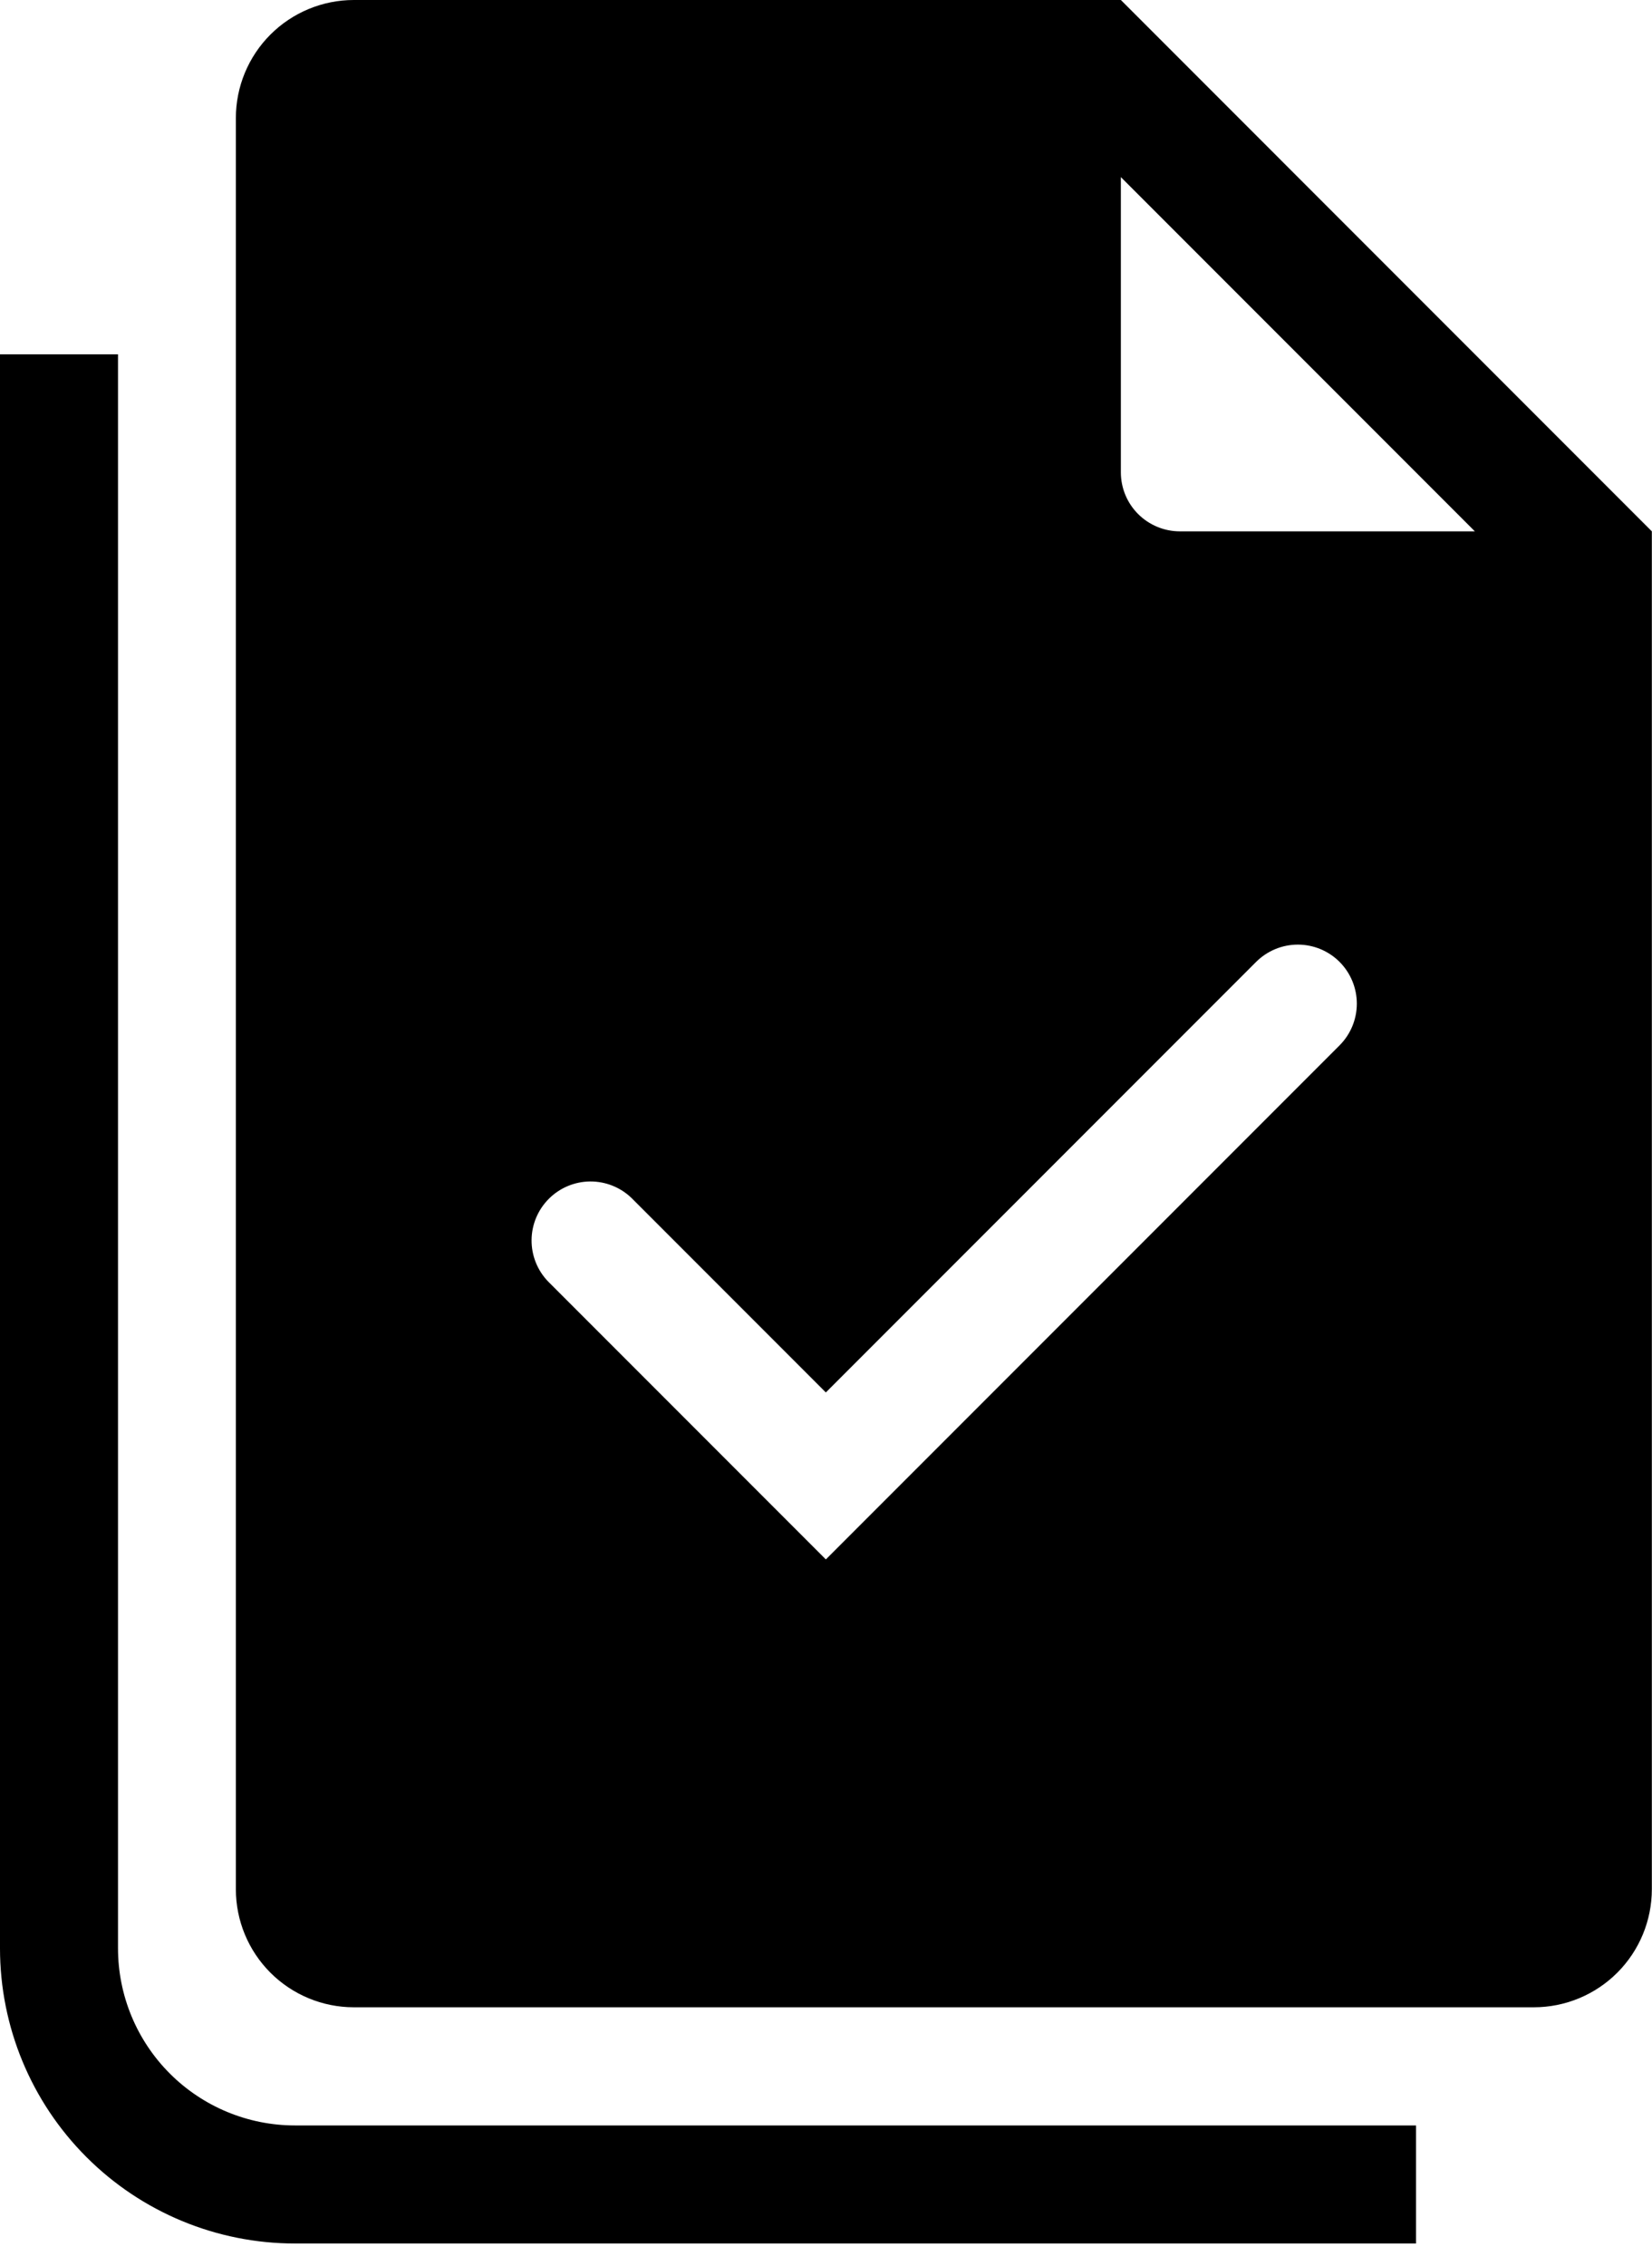 <?xml version="1.0" encoding="UTF-8"?> <svg xmlns="http://www.w3.org/2000/svg" width="62" height="85" viewBox="0 0 62 85" fill="none"> <path fill-rule="evenodd" clip-rule="evenodd" d="M13.28 0H42.066L61.994 19.929V70.857C61.994 72.032 61.528 73.158 60.697 73.989C59.867 74.819 58.74 75.286 57.566 75.286H13.28C12.106 75.286 10.979 74.819 10.149 73.989C9.318 73.158 8.852 72.032 8.852 70.857V4.429C8.852 3.254 9.318 2.128 10.149 1.297C10.979 0.467 12.106 0 13.28 0ZM55.352 19.929L42.066 6.643V17.714C42.066 18.302 42.299 18.865 42.714 19.28C43.13 19.695 43.693 19.929 44.28 19.929H55.352ZM50.274 36.077C50.689 36.493 50.922 37.056 50.922 37.643C50.922 38.23 50.689 38.793 50.274 39.208L30.994 58.488L20.572 48.066C20.168 47.648 19.945 47.089 19.95 46.508C19.955 45.927 20.188 45.372 20.599 44.962C21.009 44.551 21.565 44.318 22.145 44.313C22.726 44.308 23.285 44.531 23.703 44.934L30.994 52.226L47.143 36.077C47.559 35.662 48.122 35.429 48.709 35.429C49.296 35.429 49.859 35.662 50.274 36.077Z" fill="black"></path> <path d="M4.429 13.289H0V73.075C0 76.011 1.166 78.827 3.243 80.903C5.319 82.98 8.135 84.146 11.071 84.146H53.143V79.718H11.071C9.31 79.718 7.62 79.018 6.374 77.772C5.128 76.526 4.429 74.837 4.429 73.075V13.289Z" fill="black"></path> </svg> 